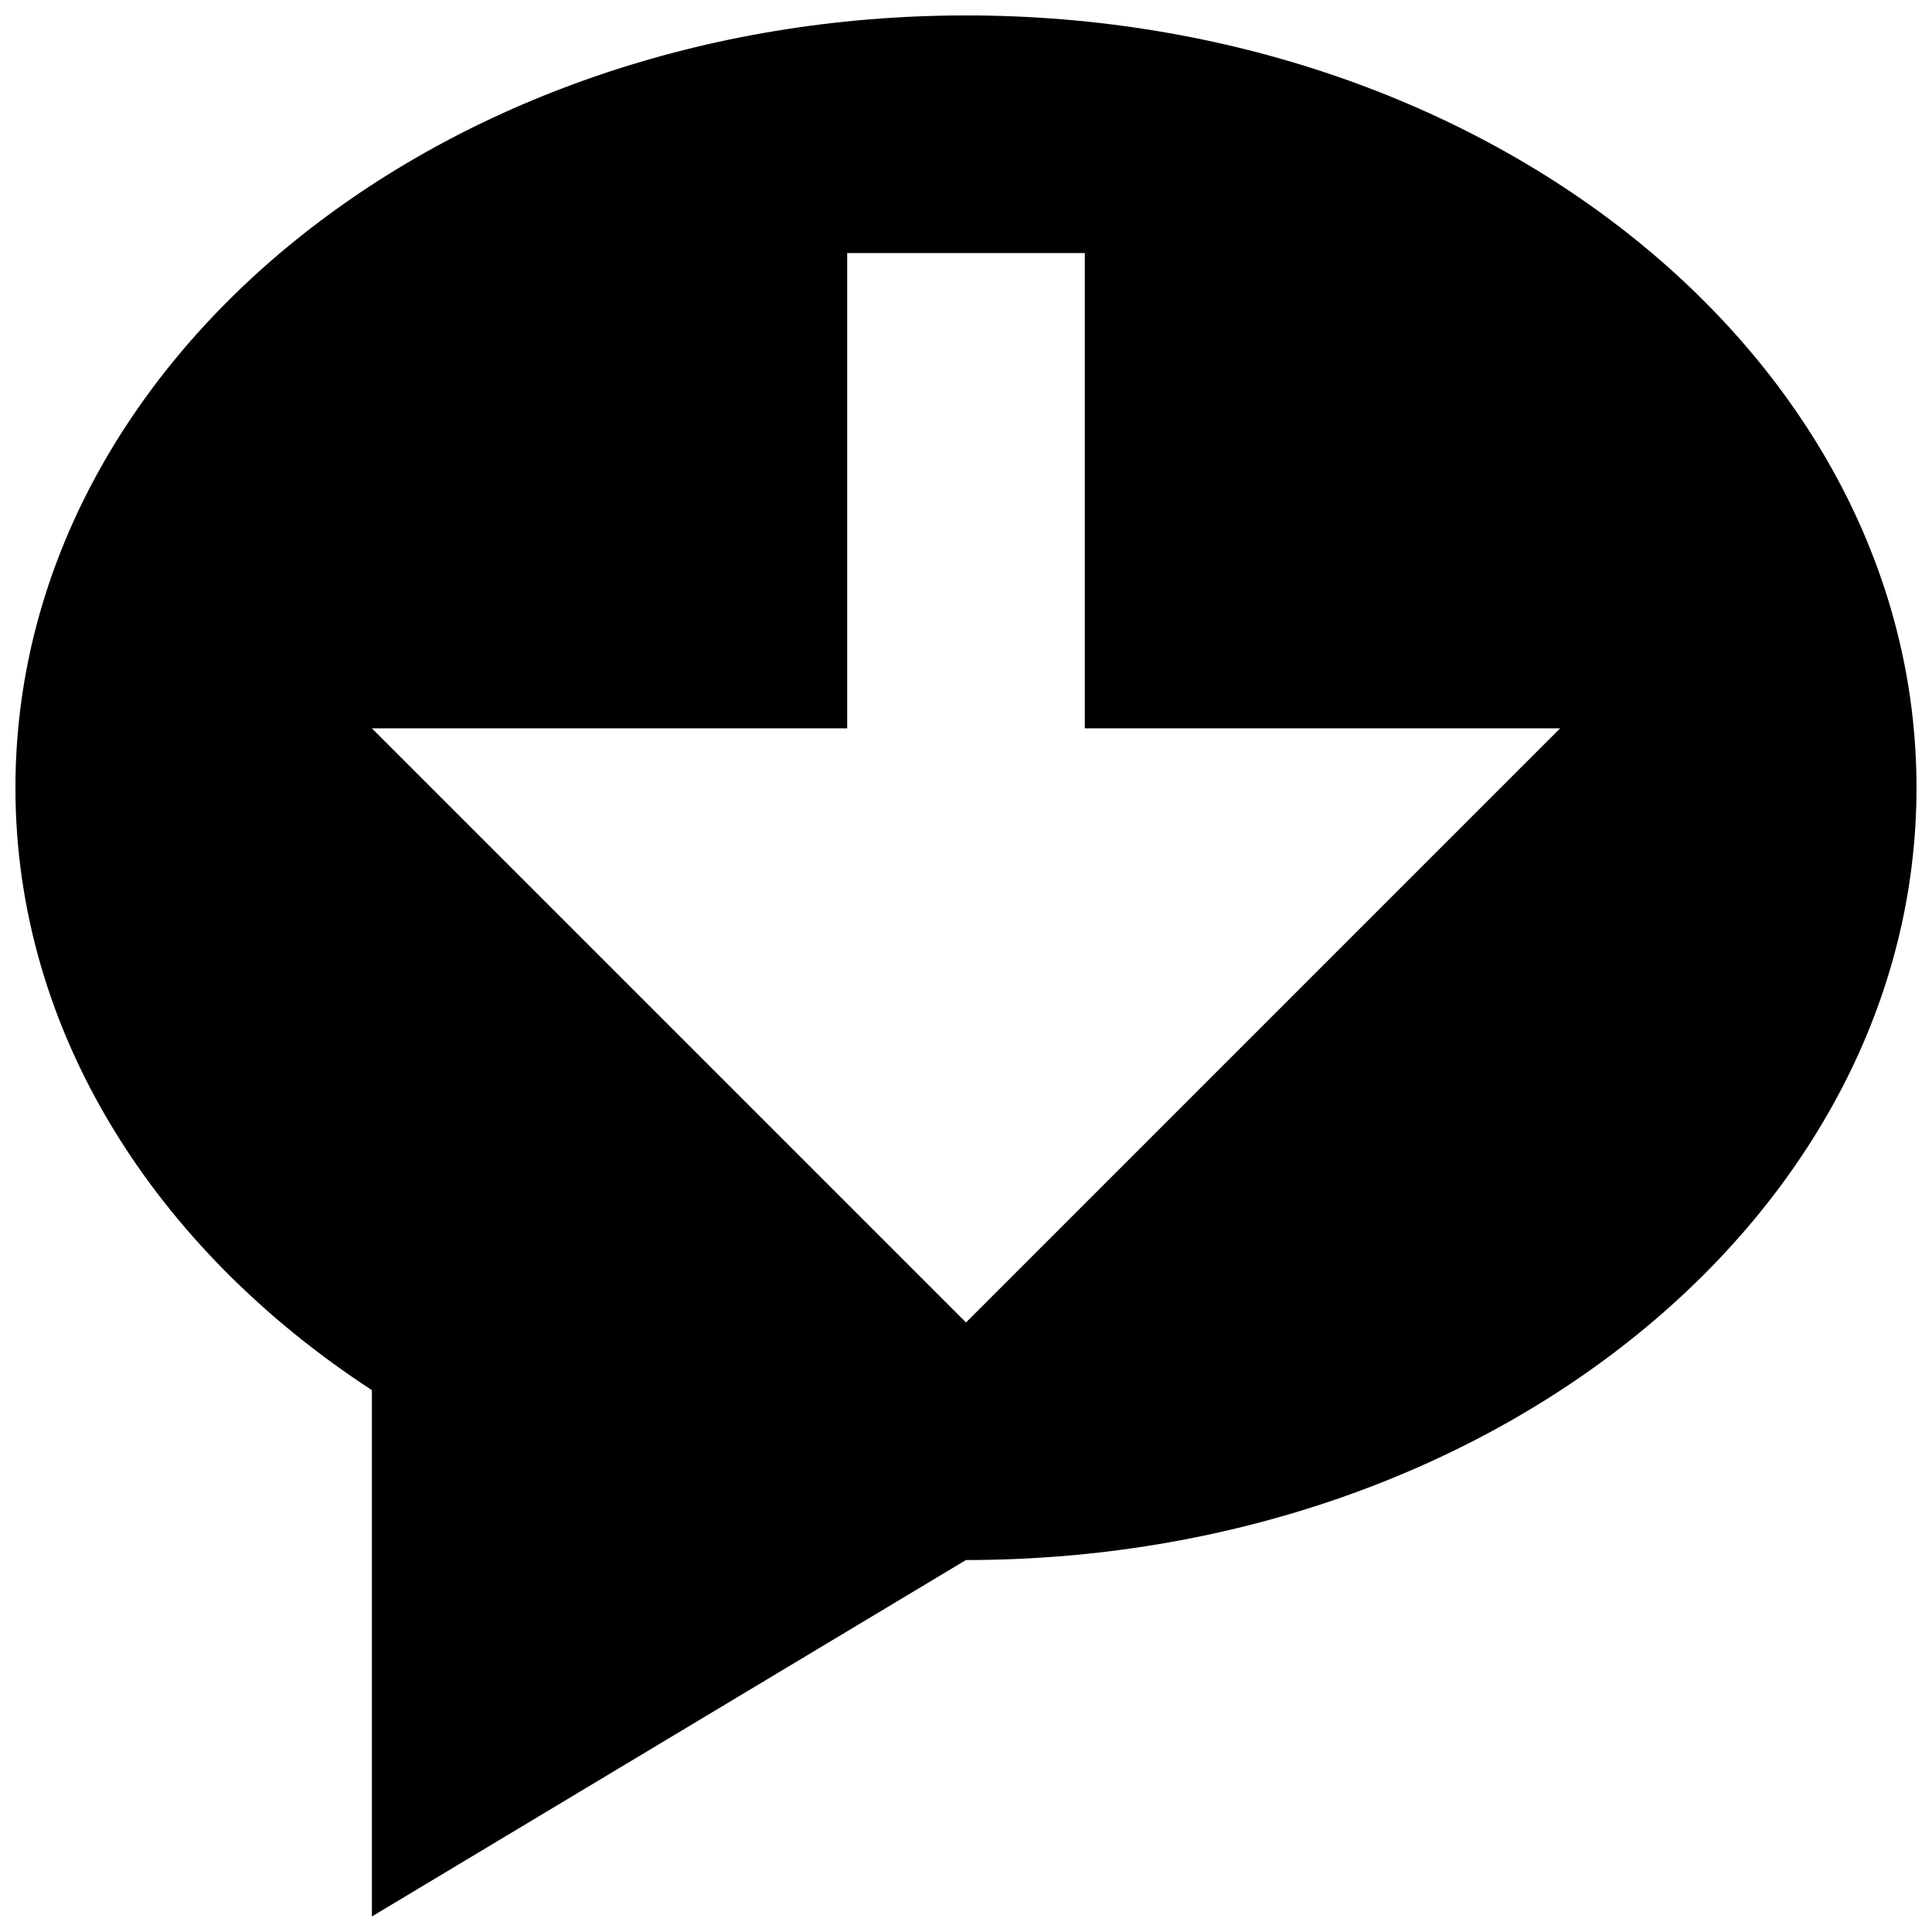 <?xml version="1.0" encoding="UTF-8"?>
<!-- Uploaded to: ICON Repo, www.svgrepo.com, Generator: ICON Repo Mixer Tools -->
<svg width="800px" height="800px" version="1.1" viewBox="144 144 512 512" xmlns="http://www.w3.org/2000/svg">
 <defs>
  <clipPath id="a">
   <path d="m148.09 148.09h503.81v503.81h-503.81z"/>
  </clipPath>
 </defs>
 <g clip-path="url(#a)">
  <path d="m400 494.46-157.44-157.44h125.95v-125.95h62.977v125.95h125.95zm0-346.37c-139.12 0-251.91 91.629-251.91 204.67 0 64.613 36.934 122.11 94.465 159.64v139.49l157.44-94.465c139.11 0 251.9-91.629 251.9-204.67s-112.79-204.67-251.9-204.67z" fill-rule="evenodd"/>
 </g>
</svg>